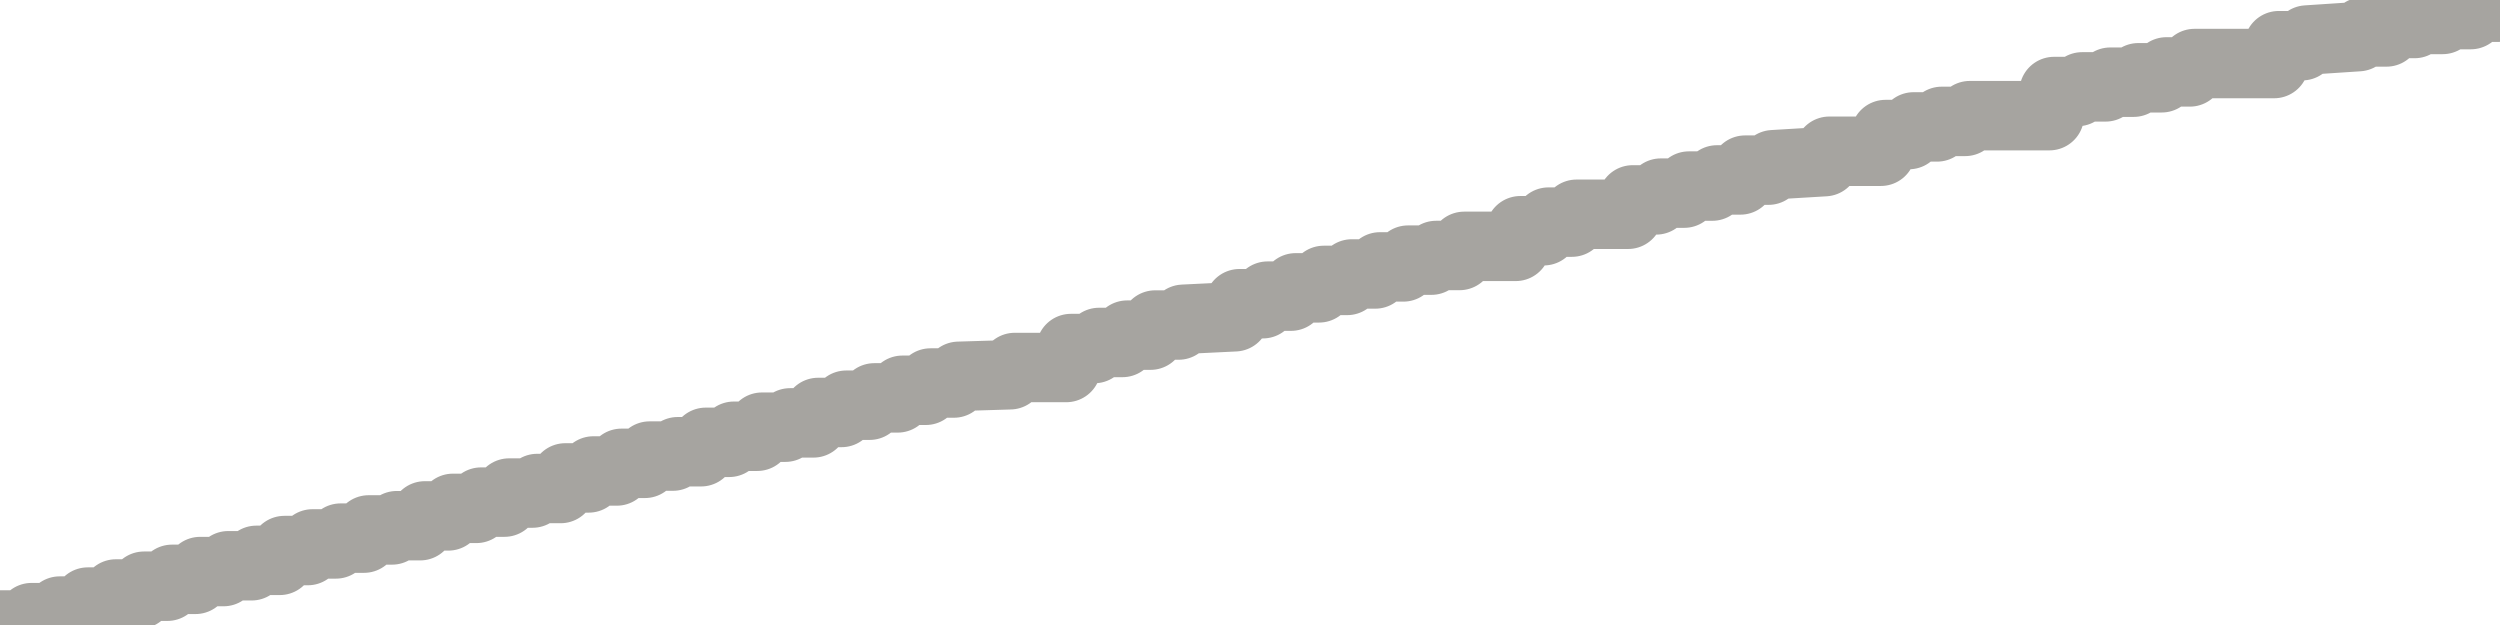 <?xml version="1.0" encoding="utf-8" standalone="no"?>
<!DOCTYPE svg PUBLIC "-//W3C//DTD SVG 1.1//EN"
  "http://www.w3.org/Graphics/SVG/1.1/DTD/svg11.dtd">
<svg xmlns:xlink="http://www.w3.org/1999/xlink" width="72pt" height="18pt" viewBox="0 0 72 18" xmlns="http://www.w3.org/2000/svg" version="1.1">
 <defs>
  <style type="text/css">*{stroke-linejoin: round; stroke-linecap: butt}</style>
 </defs>
 <g id="figure_1">
  <g id="patch_1">
   <path d="M 0 18 
L 72 18 
L 72 0 
L 0 0 
L 0 18 
z
" style="fill: none"/>
  </g>
  <g id="axes_1">
   <g id="patch_2">
    <path d="M 0 18 
L 72 18 
L 72 0 
L 0 0 
L 0 18 
z
" style="fill: none; opacity: 0"/>
   </g>
   <g id="line2d_1">
    <path d="M 0 18 
L 0.775 18 
L 0.91 17.788 
L 1.584 17.788 
L 1.719 17.599 
L 2.393 17.599 
L 2.528 17.34 
L 3.202 17.34 
L 3.337 17.107 
L 4.011 17.107 
L 4.146 16.883 
L 4.82 16.883 
L 4.955 16.685 
L 5.629 16.685 
L 5.764 16.461 
L 6.438 16.461 
L 6.573 16.294 
L 7.247 16.294 
L 7.382 16.138 
L 8.056 16.138 
L 8.191 15.856 
L 8.865 15.856 
L 9 15.665 
L 9.674 15.665 
L 9.809 15.498 
L 10.483 15.498 
L 10.618 15.262 
L 11.292 15.262 
L 11.427 15.14 
L 12.101 15.14 
L 12.236 14.858 
L 12.91 14.858 
L 13.045 14.641 
L 13.719 14.641 
L 13.854 14.461 
L 14.528 14.461 
L 14.663 14.2 
L 15.337 14.2 
L 15.472 14.069 
L 16.146 14.069 
L 16.281 13.764 
L 16.955 13.764 
L 17.09 13.564 
L 17.764 13.564 
L 17.899 13.344 
L 18.573 13.344 
L 18.708 13.135 
L 19.382 13.135 
L 19.517 13.01 
L 20.191 13.01 
L 20.326 12.739 
L 21 12.739 
L 21.135 12.564 
L 21.809 12.564 
L 21.944 12.303 
L 22.618 12.303 
L 22.753 12.179 
L 23.427 12.179 
L 23.562 11.879 
L 24.236 11.879 
L 24.371 11.67 
L 25.045 11.67 
L 25.18 11.459 
L 25.854 11.459 
L 25.989 11.24 
L 26.663 11.24 
L 26.798 11.031 
L 27.472 11.031 
L 27.607 10.838 
L 29.09 10.793 
L 29.225 10.584 
L 30.708 10.584 
L 30.843 10.038 
L 31.517 10.038 
L 31.652 9.863 
L 32.326 9.863 
L 32.461 9.652 
L 33.135 9.652 
L 33.27 9.361 
L 33.944 9.361 
L 34.079 9.195 
L 35.562 9.123 
L 35.697 8.747 
L 36.371 8.747 
L 36.506 8.529 
L 37.18 8.529 
L 37.315 8.29 
L 37.989 8.29 
L 38.124 8.076 
L 38.798 8.076 
L 38.933 7.89 
L 39.607 7.89 
L 39.742 7.687 
L 40.416 7.687 
L 40.551 7.492 
L 41.225 7.492 
L 41.36 7.358 
L 42.034 7.358 
L 42.169 7.095 
L 43.652 7.095 
L 43.787 6.645 
L 44.461 6.645 
L 44.596 6.397 
L 45.27 6.397 
L 45.404 6.171 
L 46.888 6.171 
L 47.022 5.757 
L 47.697 5.757 
L 47.831 5.562 
L 48.506 5.562 
L 48.64 5.359 
L 49.315 5.359 
L 49.449 5.182 
L 50.124 5.182 
L 50.258 4.9 
L 50.933 4.9 
L 51.067 4.744 
L 52.551 4.655 
L 52.685 4.356 
L 54.169 4.356 
L 54.303 3.875 
L 54.978 3.875 
L 55.112 3.655 
L 55.787 3.655 
L 55.921 3.496 
L 56.596 3.496 
L 56.73 3.331 
L 59.022 3.331 
L 59.157 2.636 
L 59.831 2.636 
L 59.966 2.502 
L 60.64 2.502 
L 60.775 2.367 
L 61.449 2.367 
L 61.584 2.24 
L 62.258 2.24 
L 62.393 2.071 
L 63.067 2.071 
L 63.202 1.83 
L 65.494 1.83 
L 65.629 1.316 
L 66.303 1.316 
L 66.438 1.153 
L 67.921 1.055 
L 68.056 0.92 
L 68.73 0.92 
L 68.865 0.677 
L 69.539 0.677 
L 69.674 0.56 
L 70.348 0.56 
L 70.483 0.42 
L 71.157 0.42 
L 71.292 0.207 
L 71.966 0.207 
L 72 0 
L 72 0 
" clip-path="url(#pce8b12a808)" style="fill: none; stroke: #a6a4a0; stroke-width: 2; stroke-linecap: square"/>
   </g>
  </g>
  <g id="axes_2"/>
 </g>
 <defs>
  <clipPath id="pce8b12a808">
   <rect x="0" y="0" width="72" height="18"/>
  </clipPath>
 </defs>
</svg>
